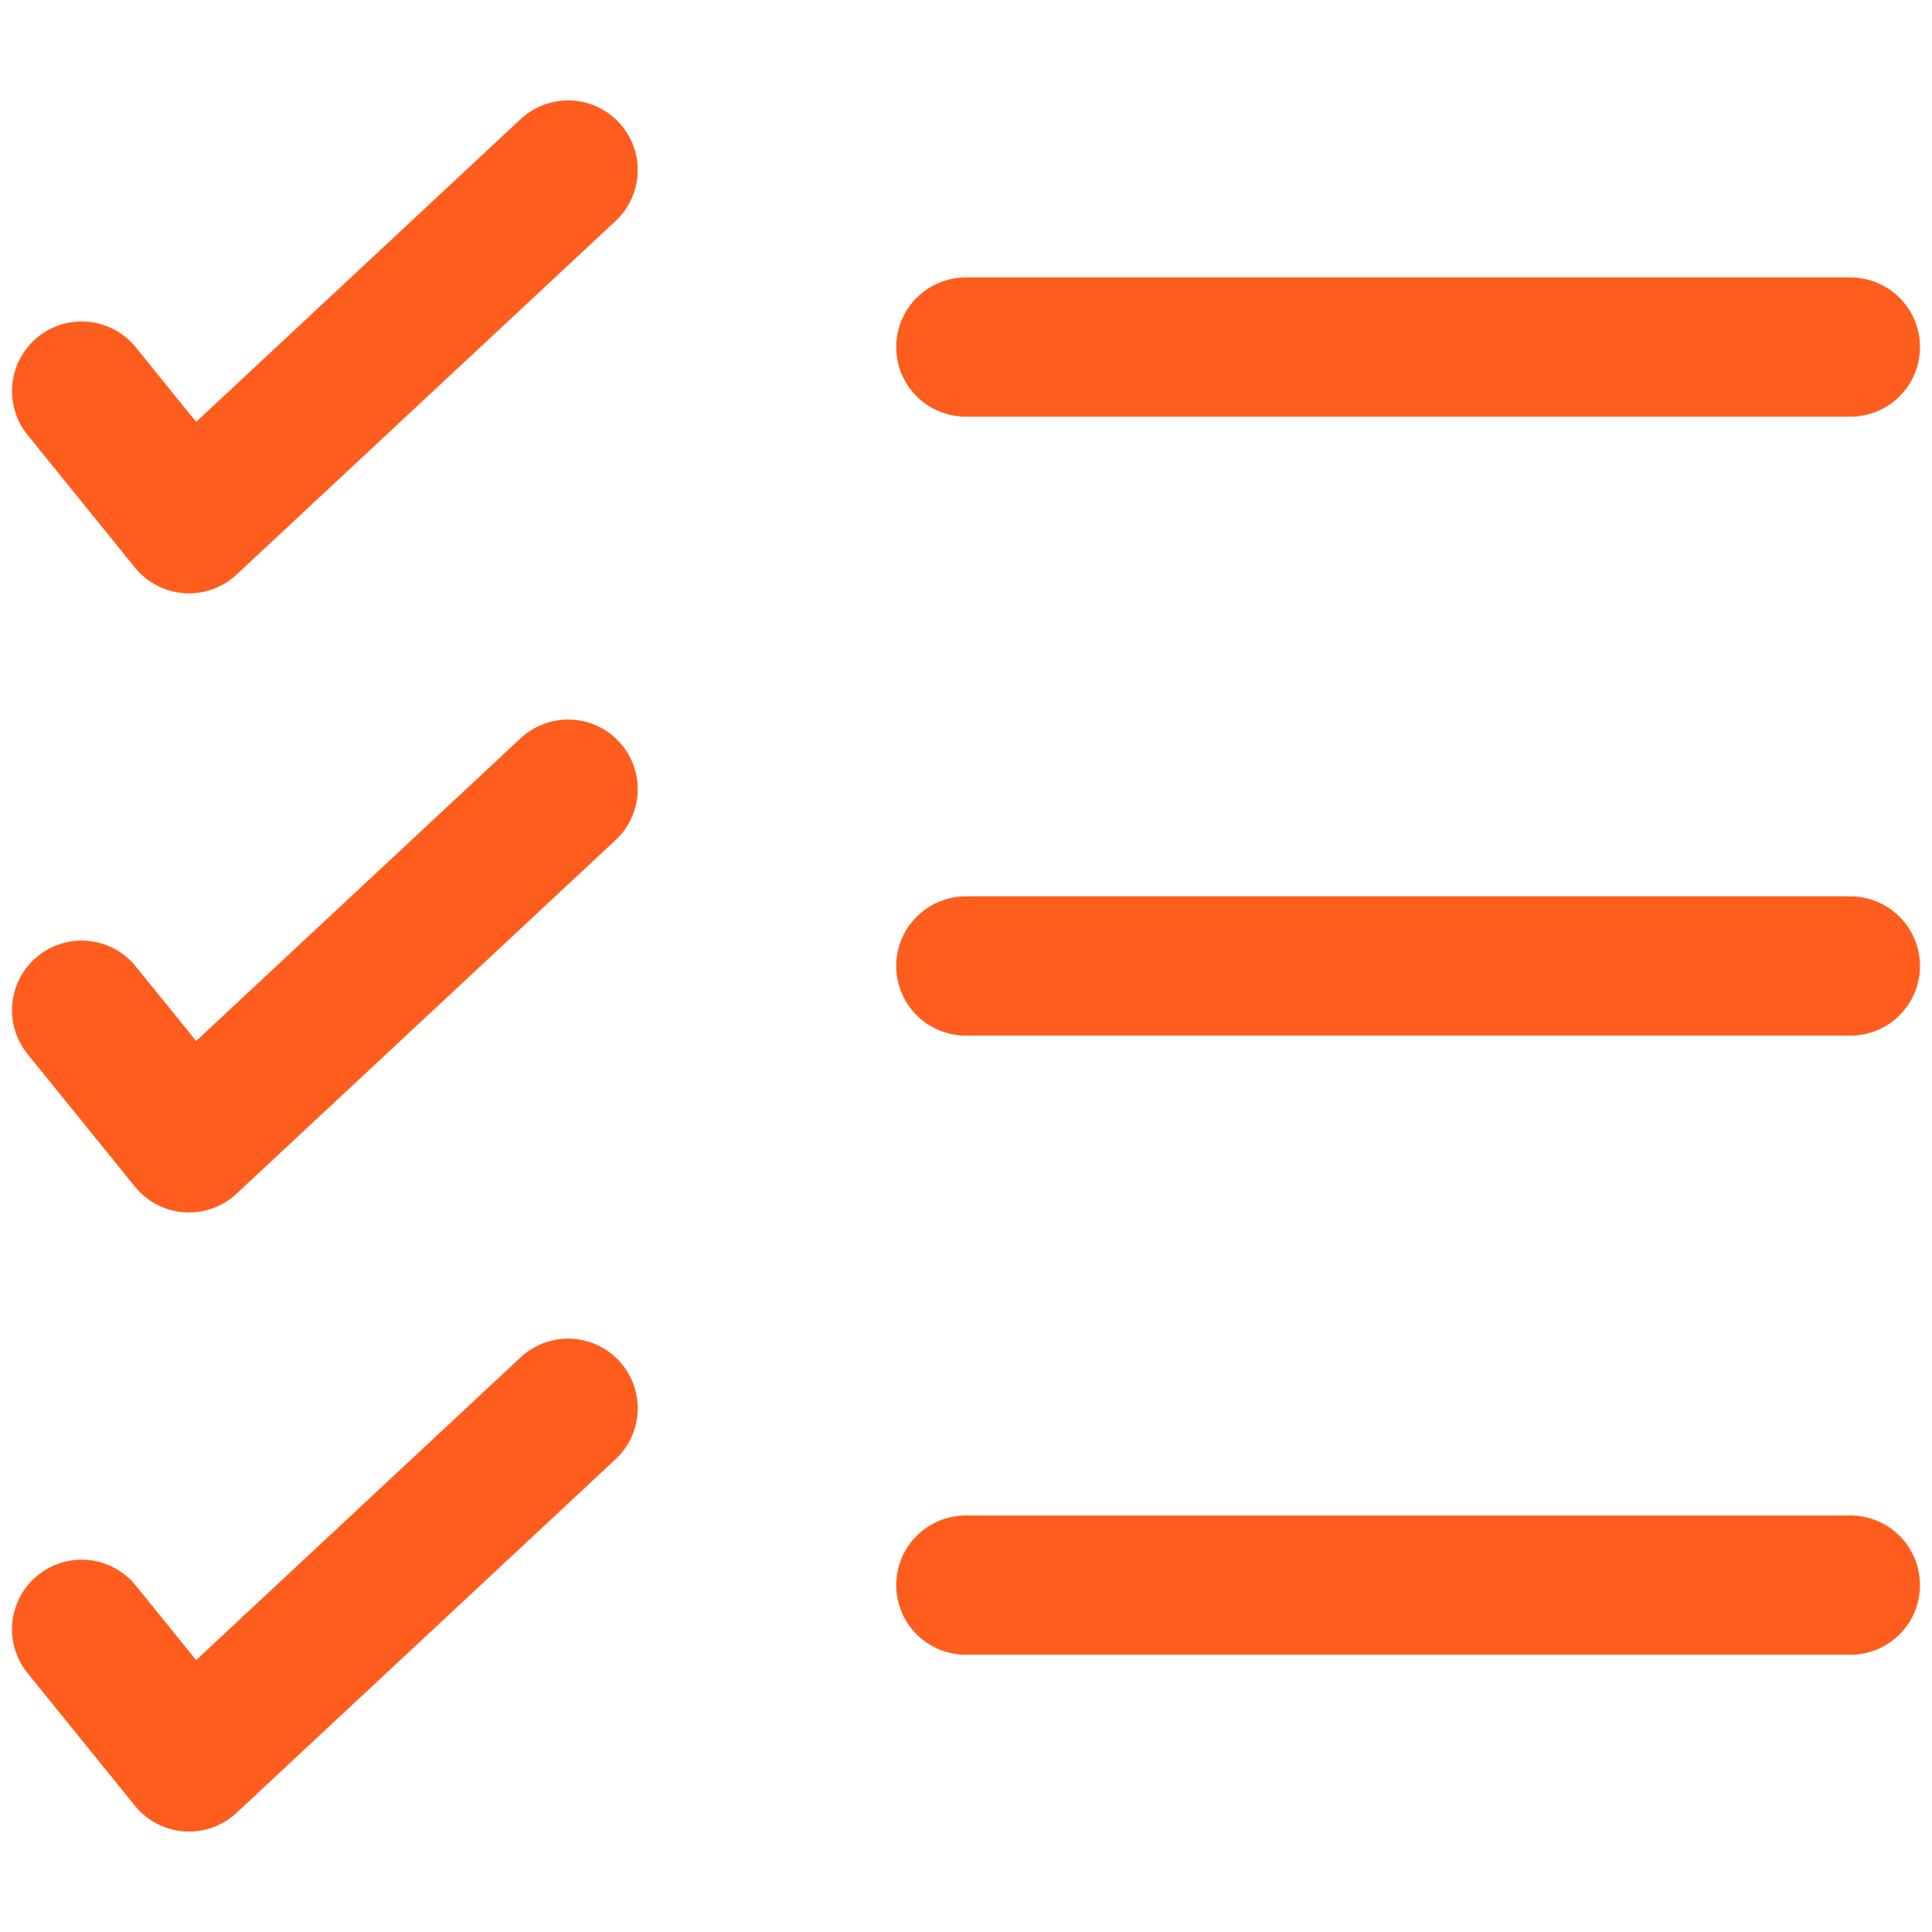 <?xml version="1.0" encoding="UTF-8"?>
<svg xmlns="http://www.w3.org/2000/svg" id="Ebene_2" data-name="Ebene 2" width="111" height="111" viewBox="0 0 111 111">
  <defs>
    <style>
      .cls-1, .cls-2, .cls-3 {
        fill: none;
      }

      .cls-2 {
        stroke-linejoin: round;
      }

      .cls-2, .cls-3 {
        stroke: #ff5d1d;
        stroke-linecap: round;
        stroke-width: 8px;
      }
    </style>
  </defs>
  <g id="Ebene_2-2" data-name="Ebene 2">
    <g>
      <rect class="cls-1" width="111" height="111"></rect>
      <g id="Indiv_PV_Anlage" data-name="Indiv PV Anlage">
        <g>
          <path class="cls-2" d="M4.69,22.47l6.17,7.62,21.78-20.32"></path>
          <path class="cls-2" d="M4.69,58.04l6.17,7.62,21.78-20.32"></path>
          <path class="cls-2" d="M4.69,93.61l6.17,7.62,21.78-20.32"></path>
          <path class="cls-3" d="M106.31,91.07h-50.82"></path>
          <path class="cls-3" d="M106.31,55.5h-50.82"></path>
          <path class="cls-3" d="M106.31,19.94h-50.82"></path>
        </g>
      </g>
    </g>
  </g>
</svg>
